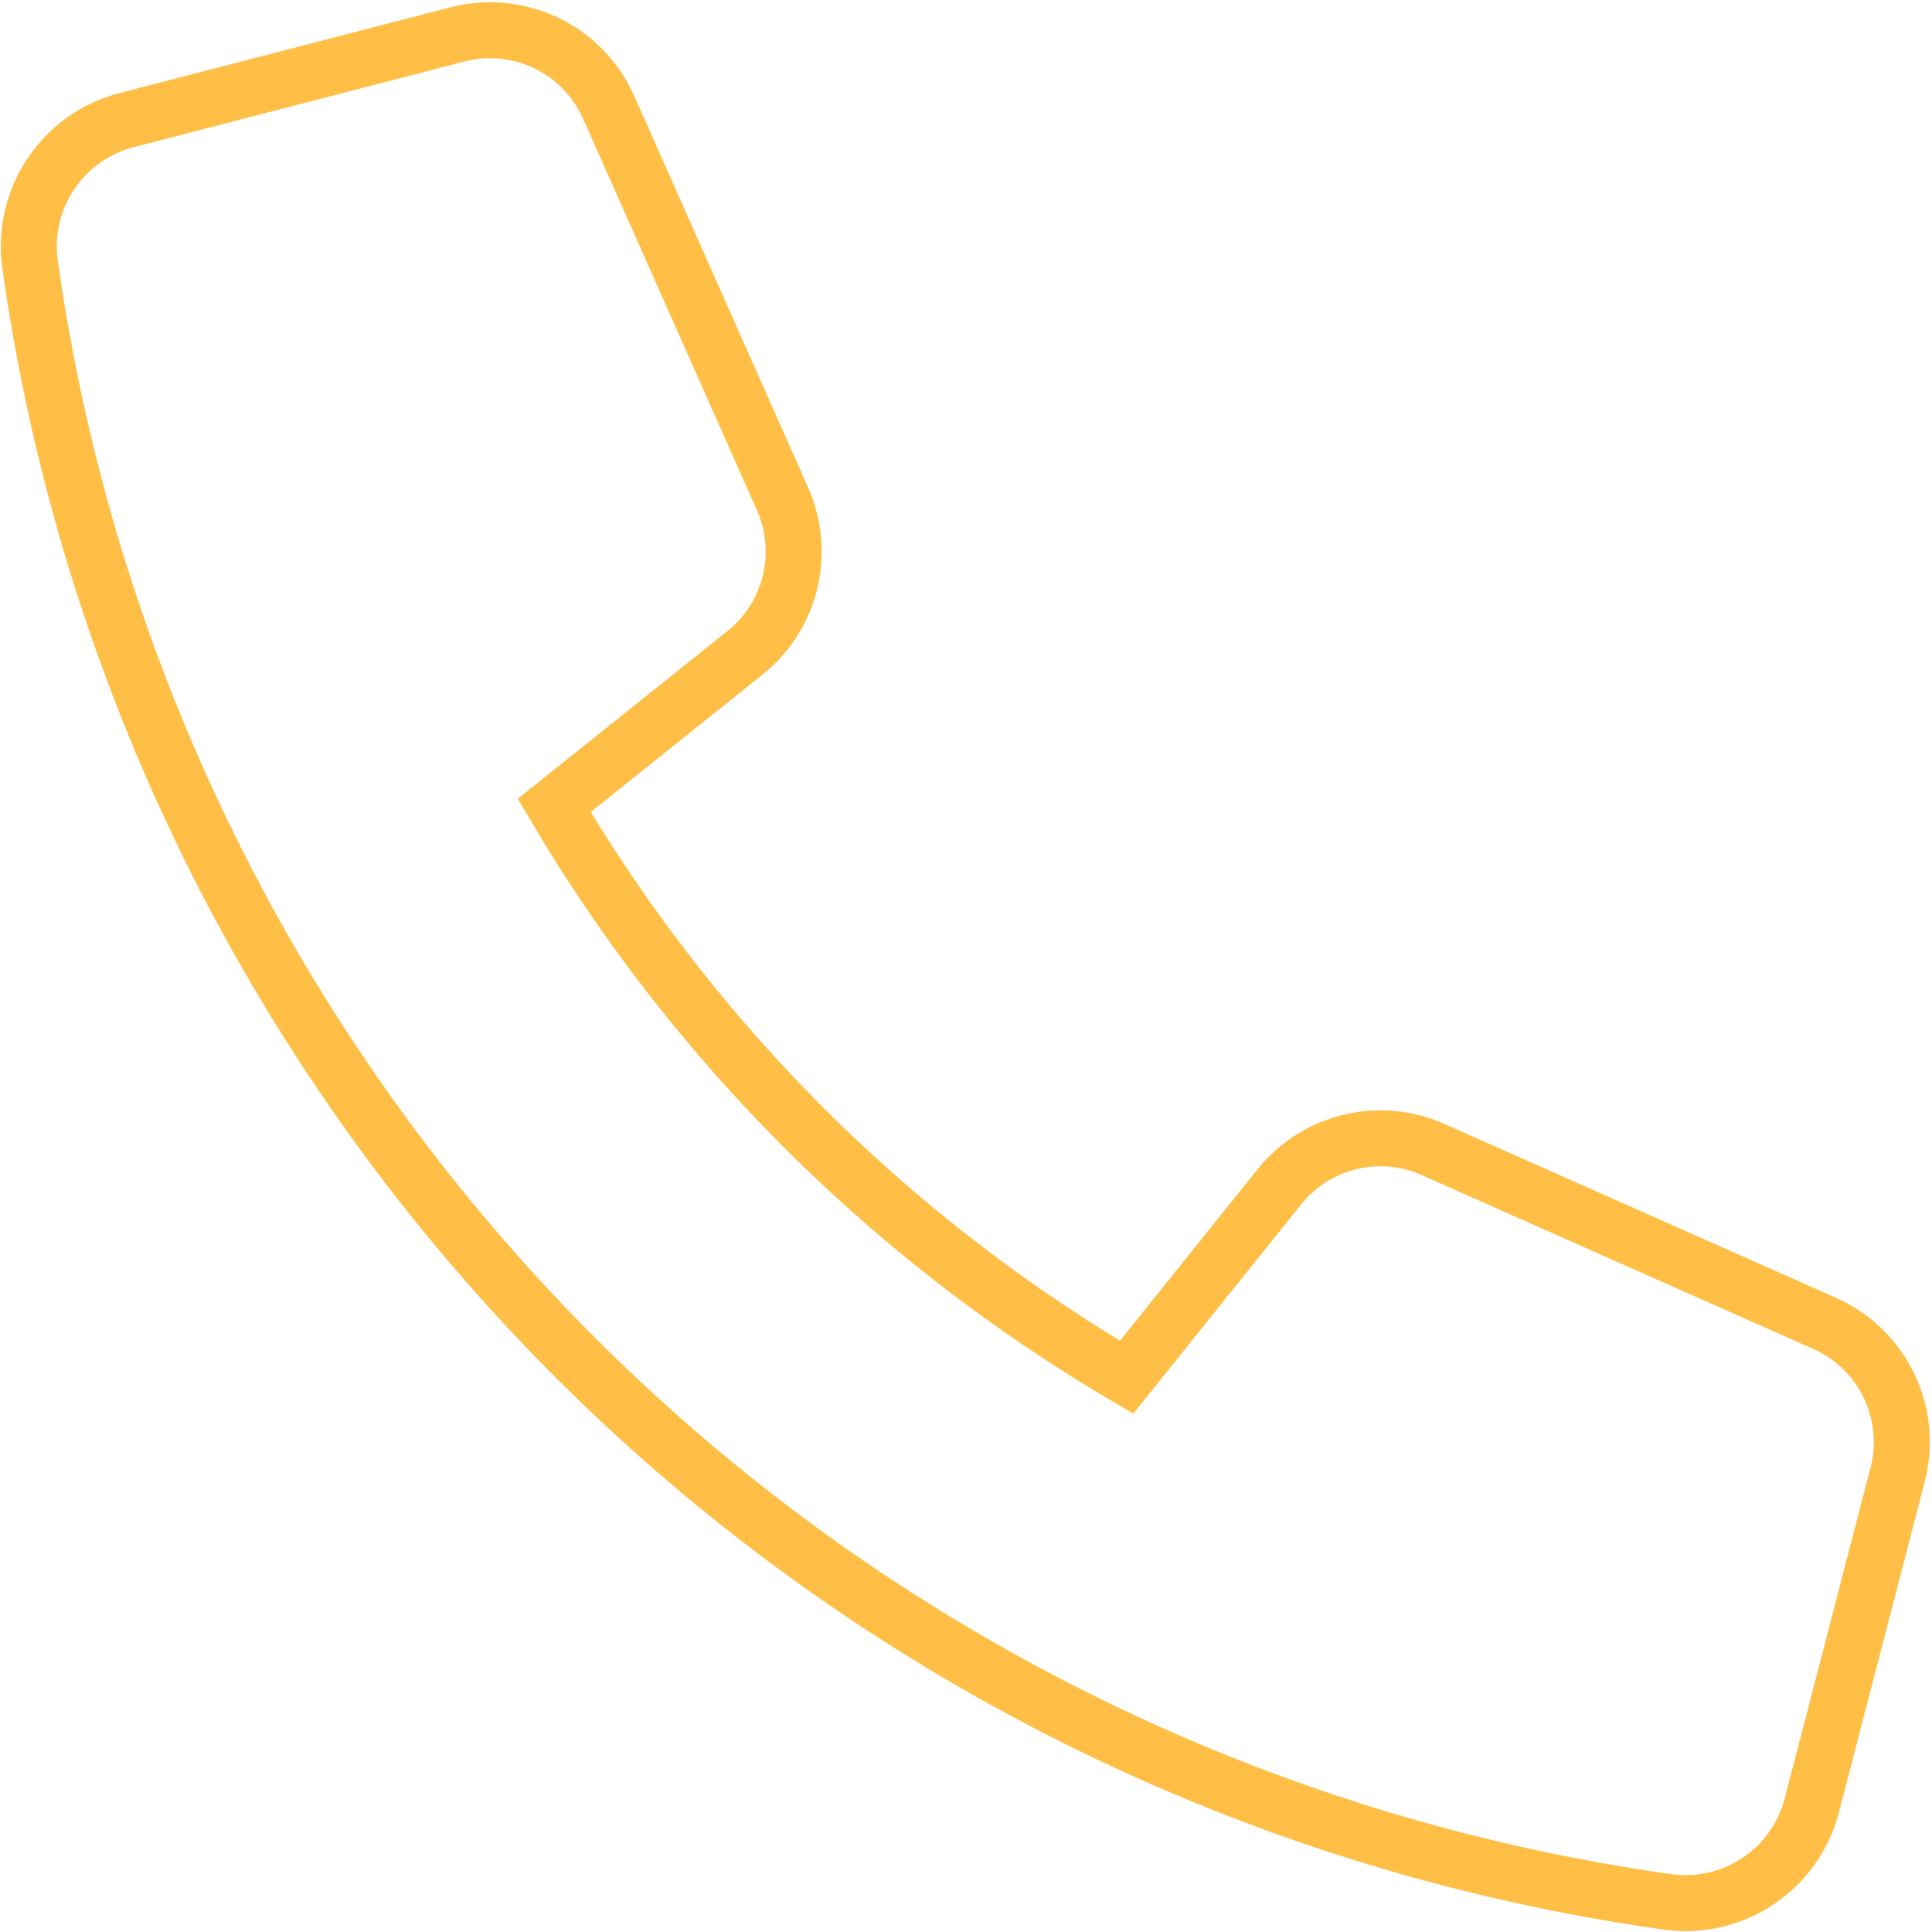 <svg xmlns="http://www.w3.org/2000/svg" width="34.524" height="34.524" viewBox="0 0 34.524 34.524"><g transform="translate(0.516 0.539)"><path d="M25.344,23.671l-2.728,3.4A28.791,28.791,0,0,1,12.388,16.853l3.41-2.728a2.317,2.317,0,0,0,.669-2.749l-3.108-7a2.318,2.318,0,0,0-2.7-1.3L4.741,4.609a2.331,2.331,0,0,0-1.72,2.574A34.378,34.378,0,0,0,32.285,36.447a2.331,2.331,0,0,0,2.574-1.72l1.535-5.916a2.32,2.32,0,0,0-1.3-2.7l-7-3.108A2.316,2.316,0,0,0,25.344,23.671Z" transform="translate(-3 -3)" fill="none" stroke="#ffbe45" stroke-width="1"/></g></svg>